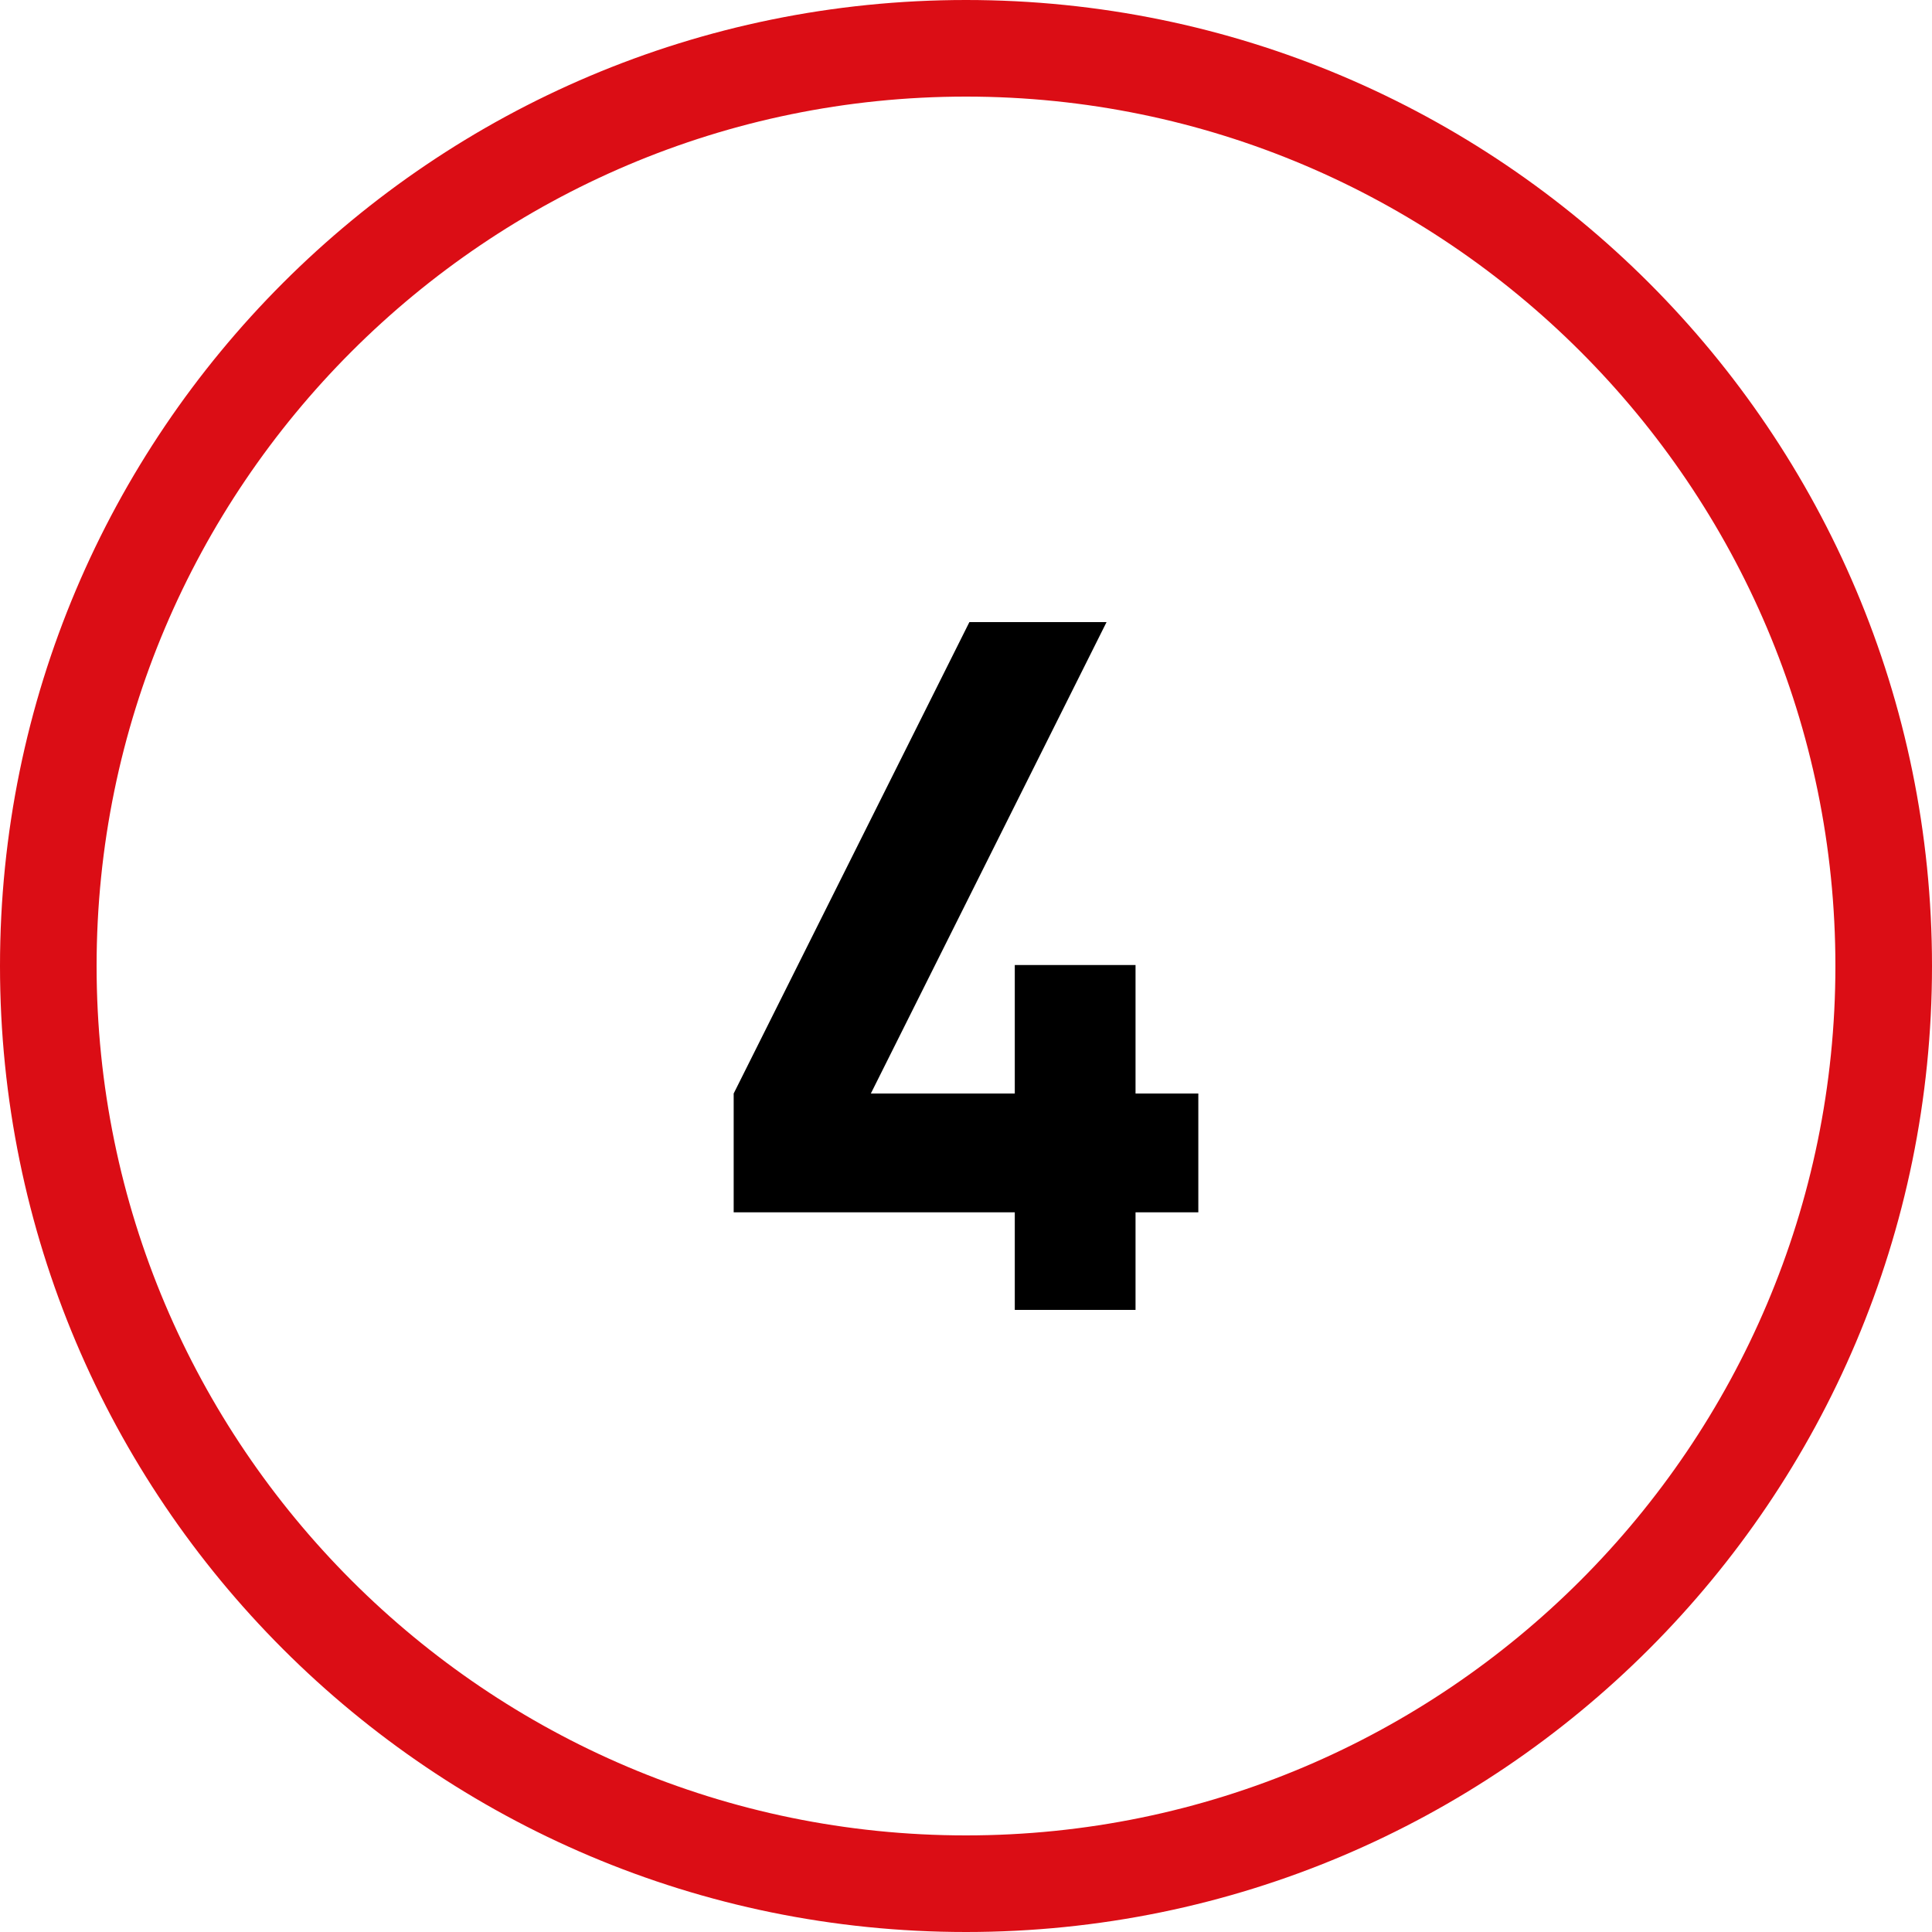 <?xml version="1.0" encoding="UTF-8"?>
<svg xmlns="http://www.w3.org/2000/svg" width="80" height="80" viewBox="0 0 80 80">
  <defs>
    <style>
      .cls-1 {
        fill: #db0d15;
      }
    </style>
  </defs>
  <g id="circles">
    <path class="cls-1" d="m40,4c19.85,0,36,16.15,36,36s-16.15,36-36,36S4,59.85,4,40,20.15,4,40,4m0-4C17.91,0,0,17.91,0,40s17.91,40,40,40,40-17.91,40-40S62.09,0,40,0h0Z"></path>
  </g>
  <g id="numbers">
    <path d="m47.02,50.2v4.04h-5v-4.04h-11.64v-4.92l9.76-19.52h5.68l-9.76,19.52h5.96v-5.32h5v5.32h2.6v4.92h-2.6Z"></path>
  </g>
</svg>
